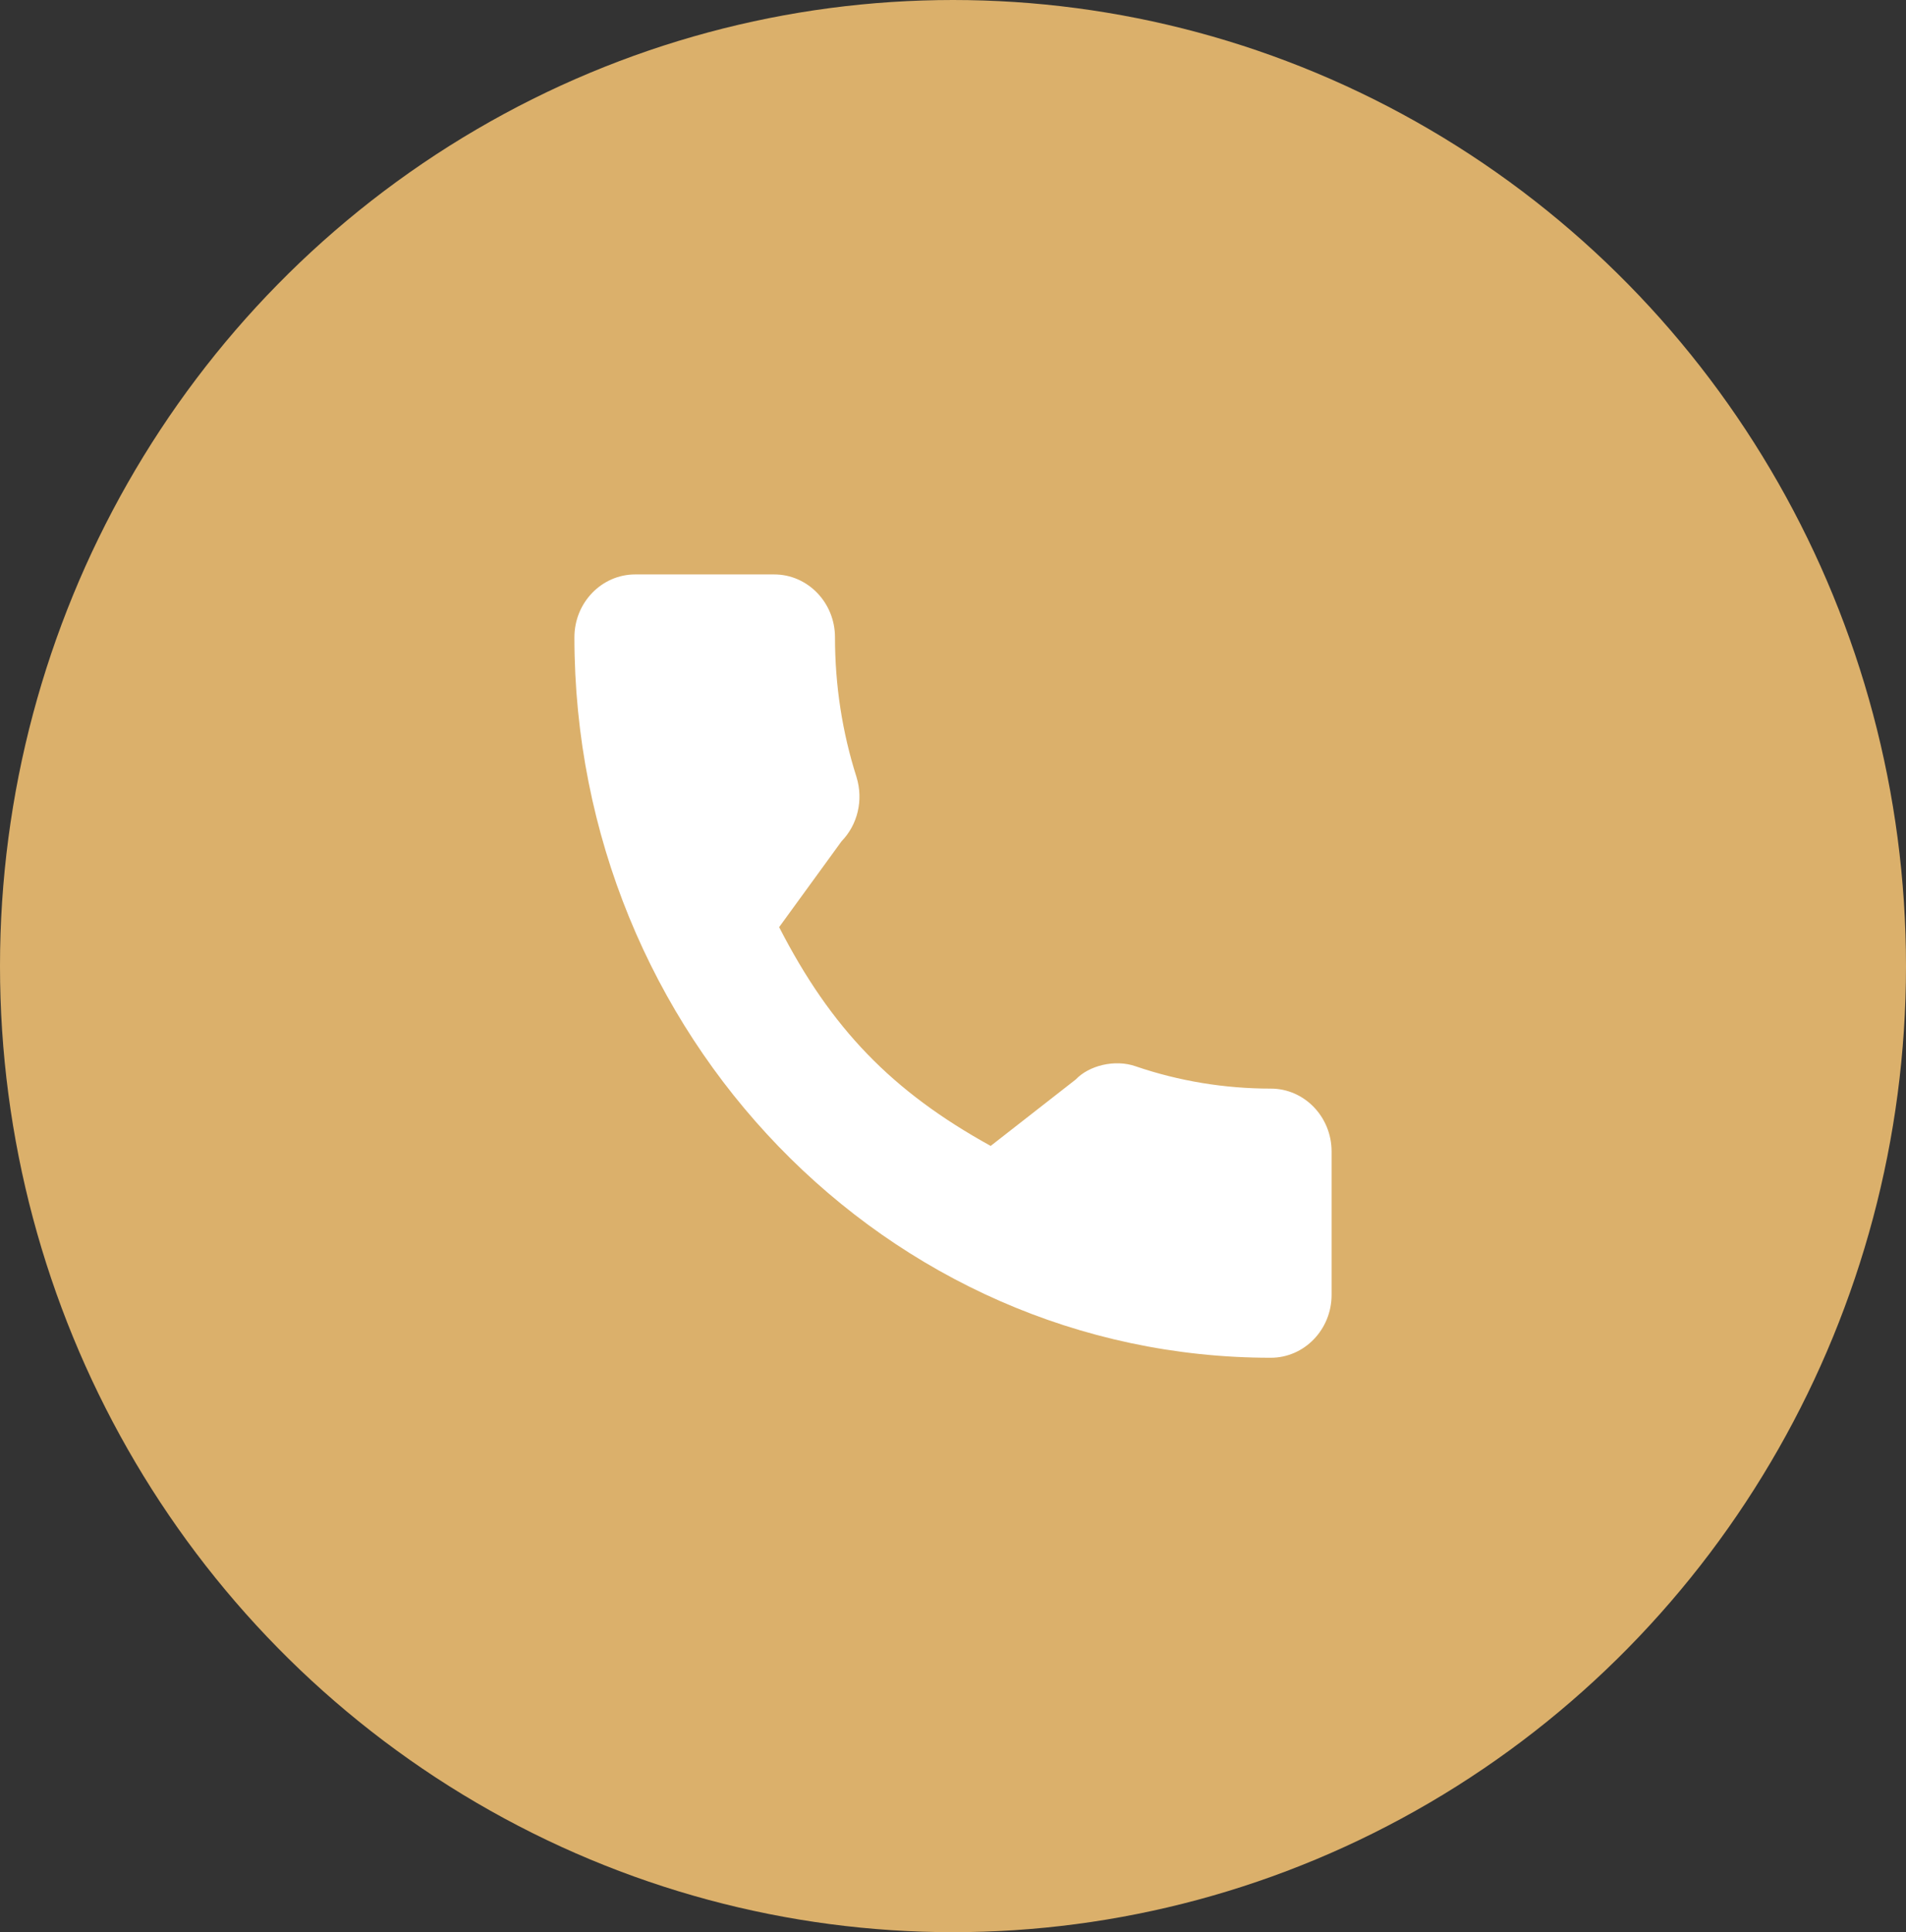 <svg xmlns="http://www.w3.org/2000/svg" width="73" height="74" viewBox="0 0 73 74">
  <rect x="0" y="0" width="73" height="74" fill="#333333" stroke="none"/>
  <g fill="none" fill-rule="evenodd">
    <ellipse cx="36.5" cy="37" fill="#DBB06B" rx="36.5" ry="37"/>
    <path fill="#FFF" fill-rule="nonzero" d="M26.673,19.692 C24.897,19.692 23.154,19.404 21.502,18.84 C20.693,18.554 19.698,18.816 19.203,19.341 L15.943,21.887 C12.161,19.799 9.832,17.39 7.841,13.508 L10.23,10.222 C10.851,9.581 11.073,8.644 10.806,7.765 C10.258,6.047 9.98,4.245 9.98,2.407 C9.98,1.08 8.936,0 7.653,0 L2.327,0 C1.044,0 0,1.08 0,2.407 C0,17.622 11.965,30 26.673,30 C27.956,30 29,28.92 29,27.593 L29,22.099 C29,20.771 27.956,19.692 26.673,19.692 Z" transform="translate(22 22)"/>
  </g>
</svg>
